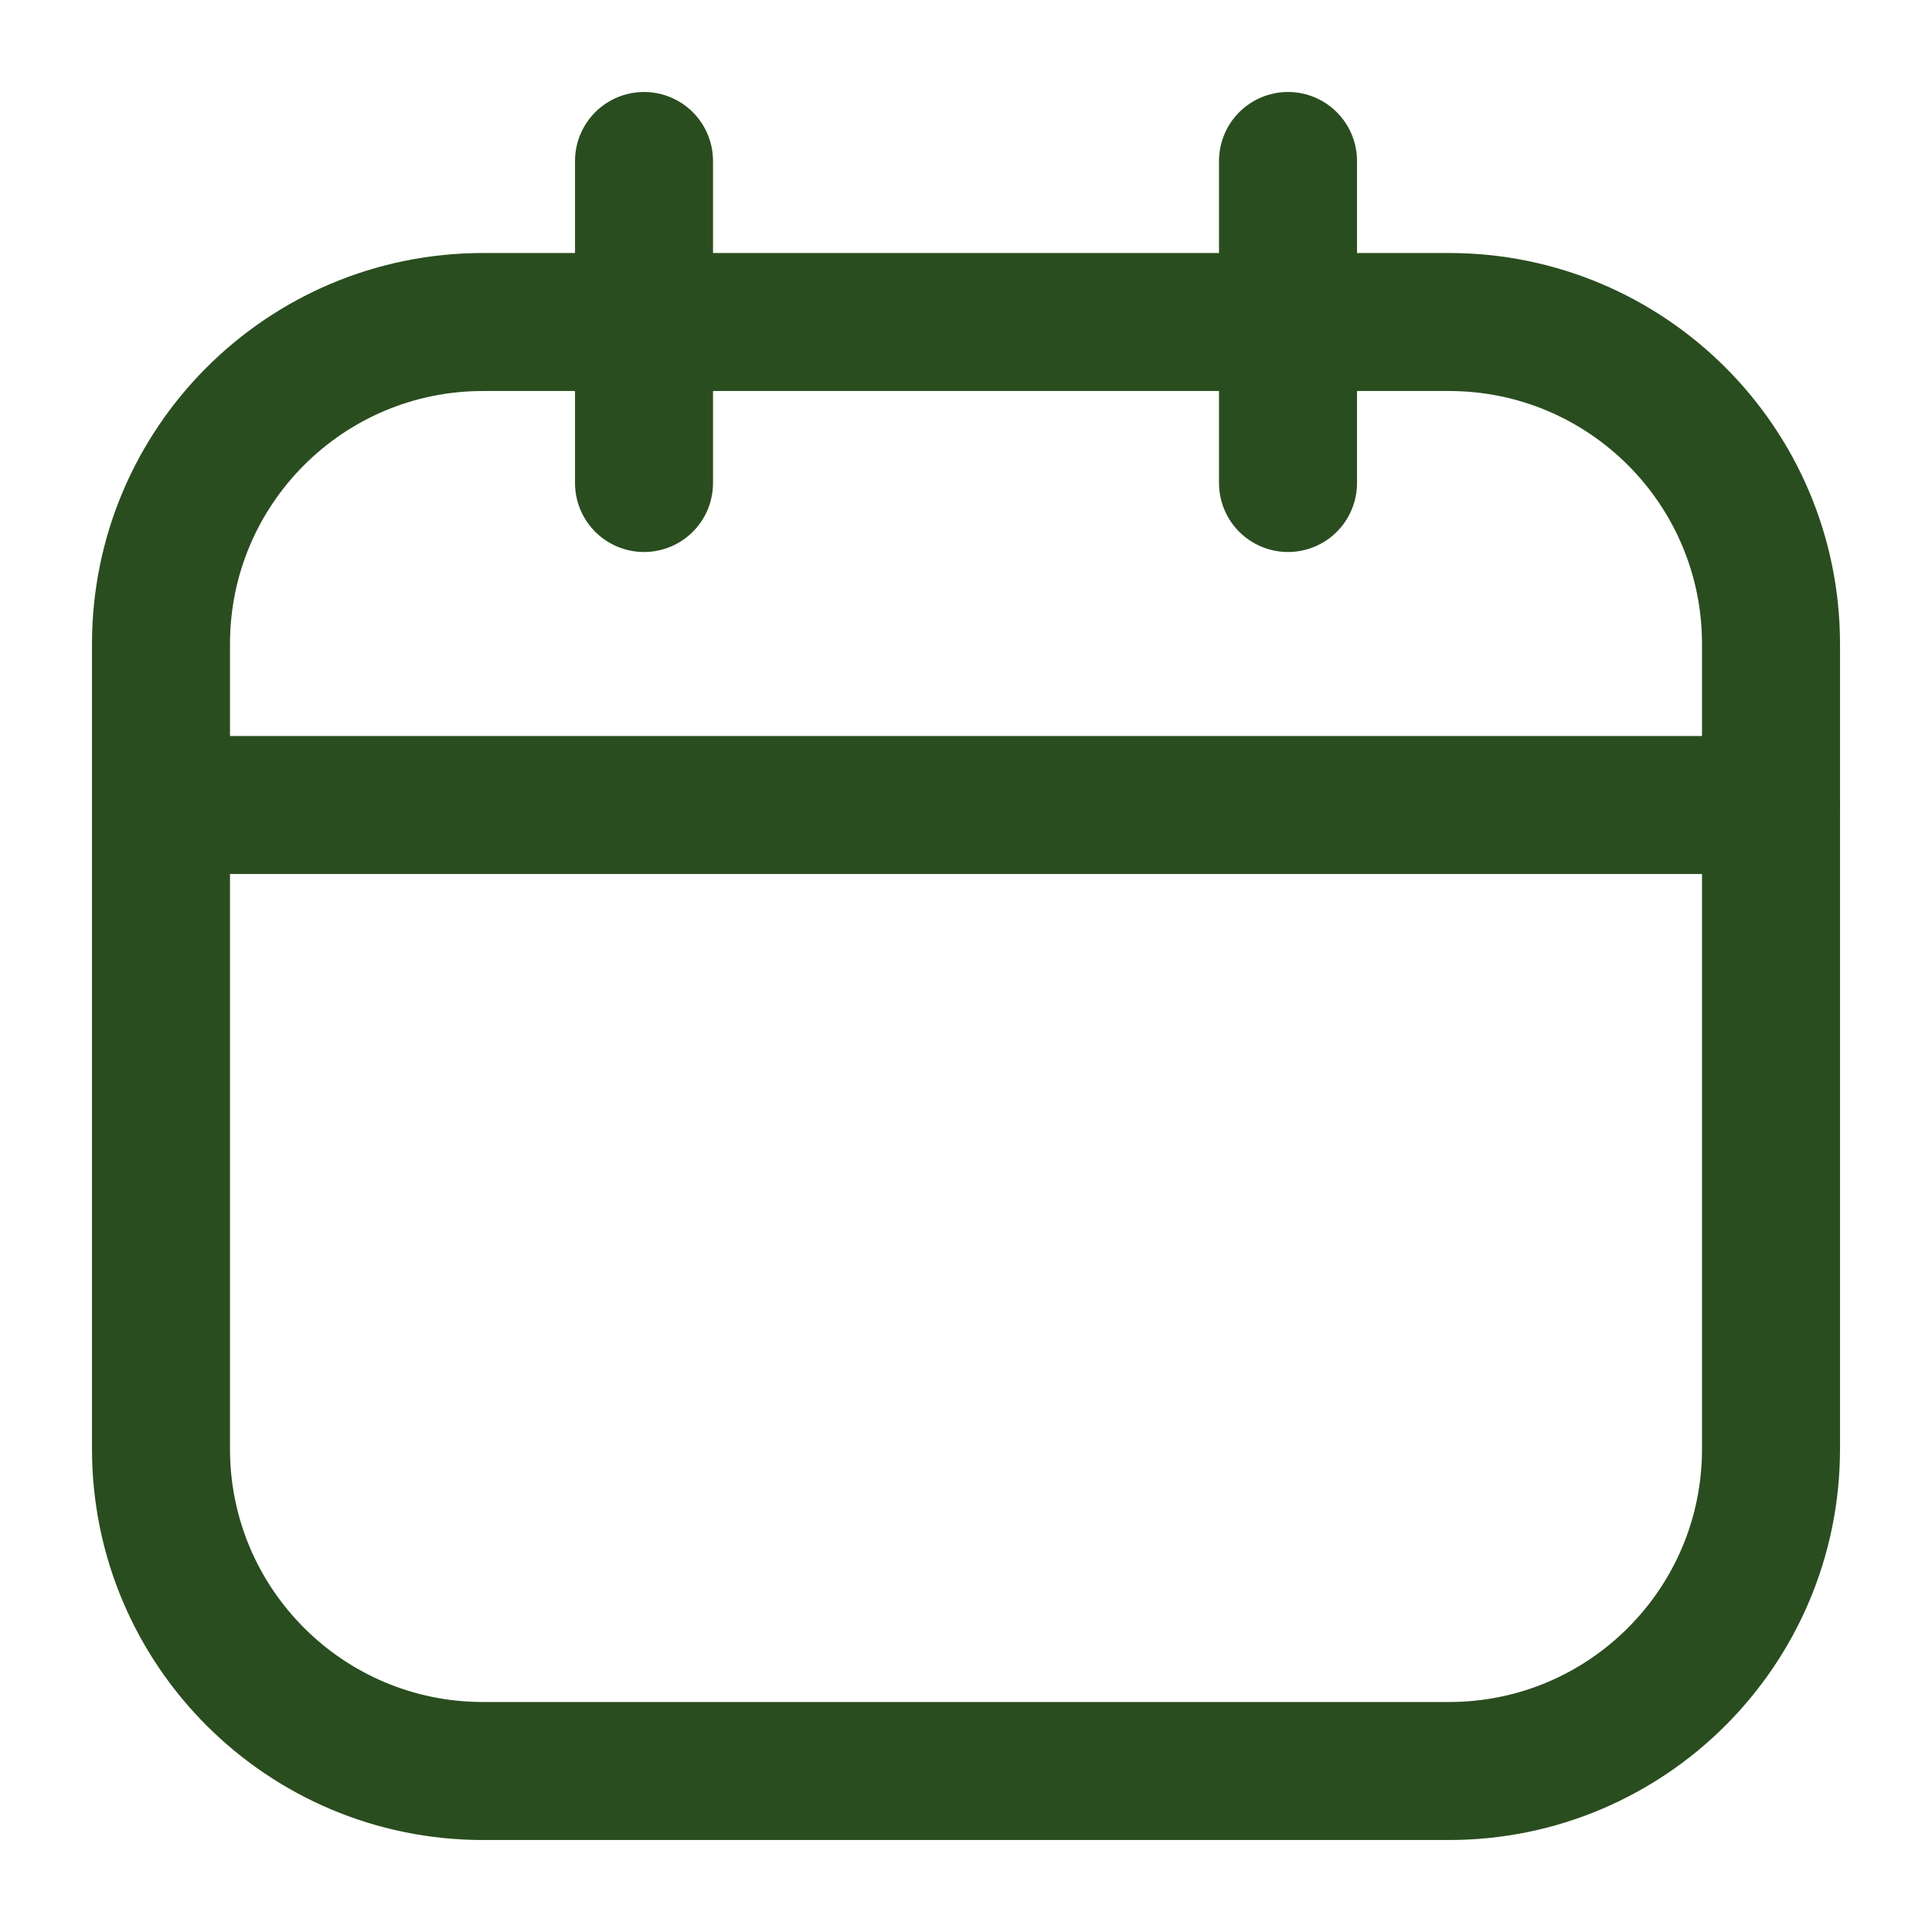 <svg width="70" height="70" viewBox="0 0 70 70" fill="none" xmlns="http://www.w3.org/2000/svg">
<path d="M52.5 11.667H17.5C11.057 11.667 5.833 16.89 5.833 23.333V52.5C5.833 58.943 11.057 64.167 17.5 64.167H52.5C58.944 64.167 64.167 58.943 64.167 52.5V23.333C64.167 16.89 58.944 11.667 52.5 11.667Z" stroke="#2A4D1F" stroke-width="5" stroke-linecap="round" stroke-linejoin="round"/>
<path d="M23.334 5.833V17.5M46.667 5.833V17.5M5.833 29.167H35H64.167" stroke="#2A4D1F" stroke-width="5" stroke-linecap="round" stroke-linejoin="round"/>
</svg>
